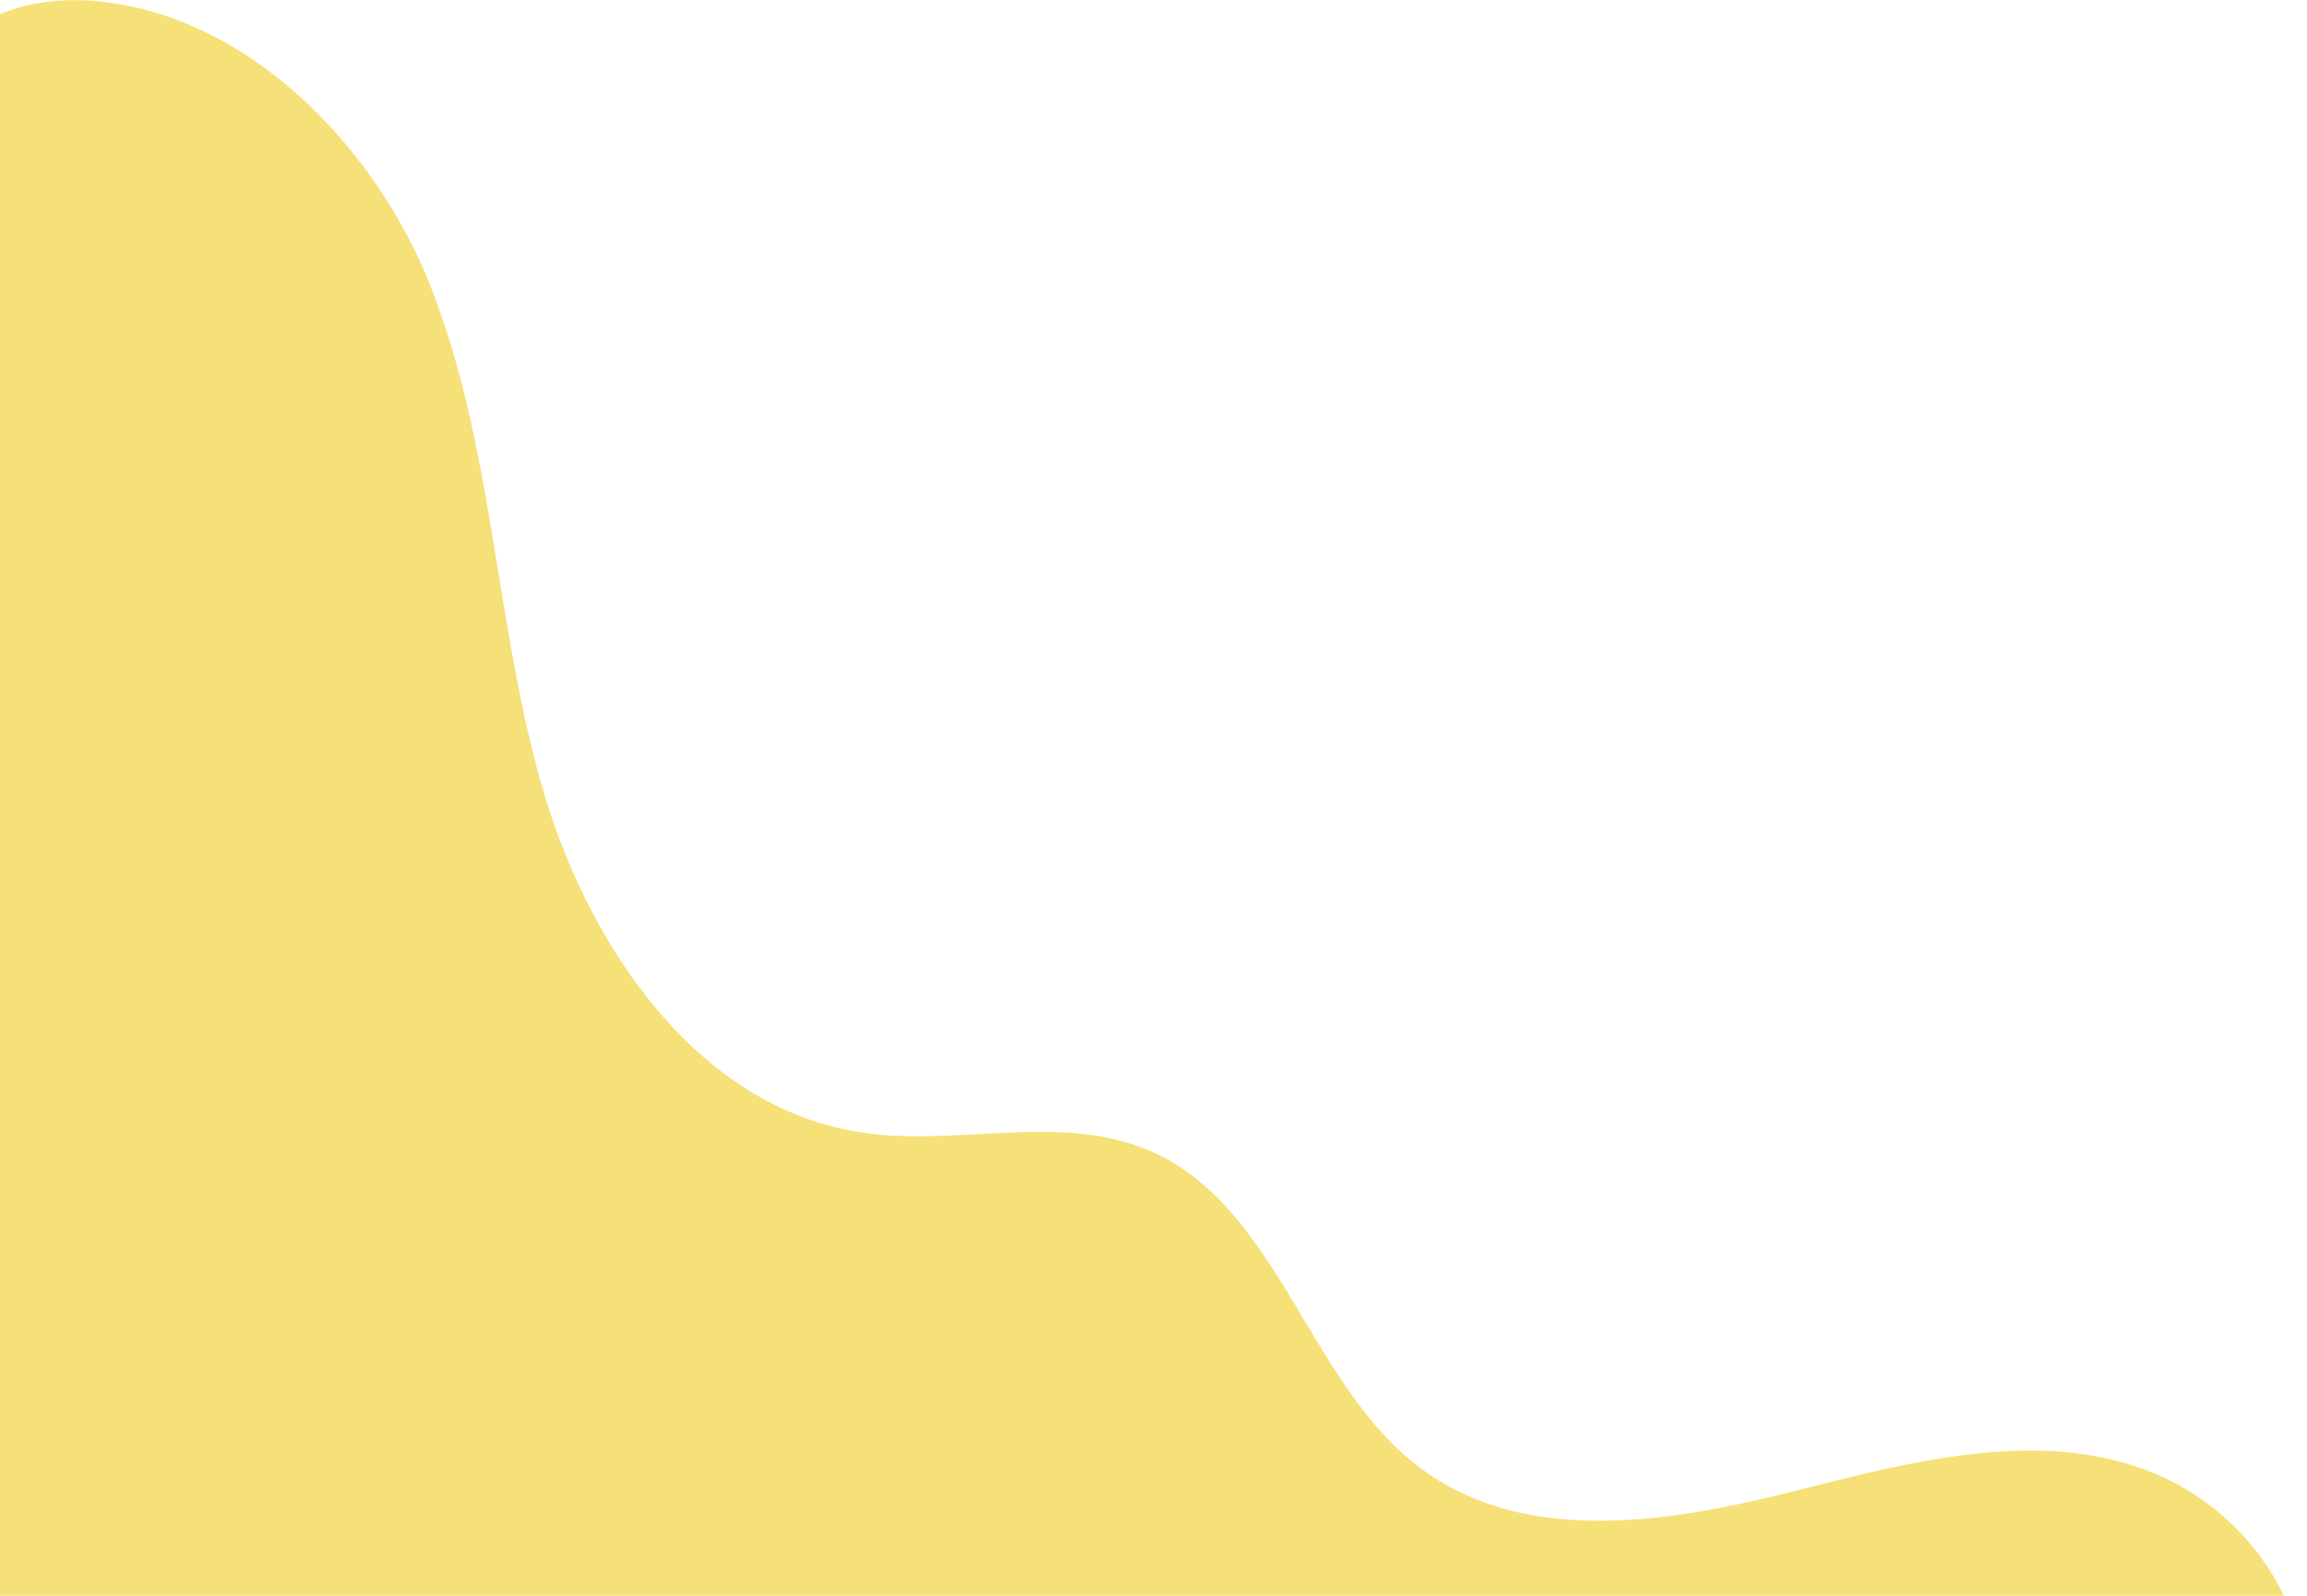 <?xml version="1.0" encoding="UTF-8"?> <svg xmlns="http://www.w3.org/2000/svg" width="383" height="265" viewBox="0 0 383 265" fill="none"> <path d="M71.381 47.294C81.733 73.377 82.127 102.302 89.613 129.348C97.098 156.393 115.422 183.997 143.192 188.091C159.09 190.437 176.22 184.717 190.955 191.135C212.598 200.561 217.234 230.392 236.381 244.214C253.465 256.56 276.986 252.91 297.422 247.731C317.856 242.562 340.168 236.544 359.297 245.408C371.904 251.251 381.428 263.768 382.742 277.6C384.056 291.433 376.64 305.946 364.219 312.167C354.347 317.115 342.764 316.727 331.733 316.24C201.879 310.435 72.026 304.62 -57.829 298.815C-55.438 298.924 -35.436 133.818 -33.38 118.635C-28.902 85.653 -35.324 -5.192 16.695 0.267C41.832 2.91 62.511 24.914 71.392 47.285L71.381 47.294Z" fill="#F6E078"></path> </svg> 